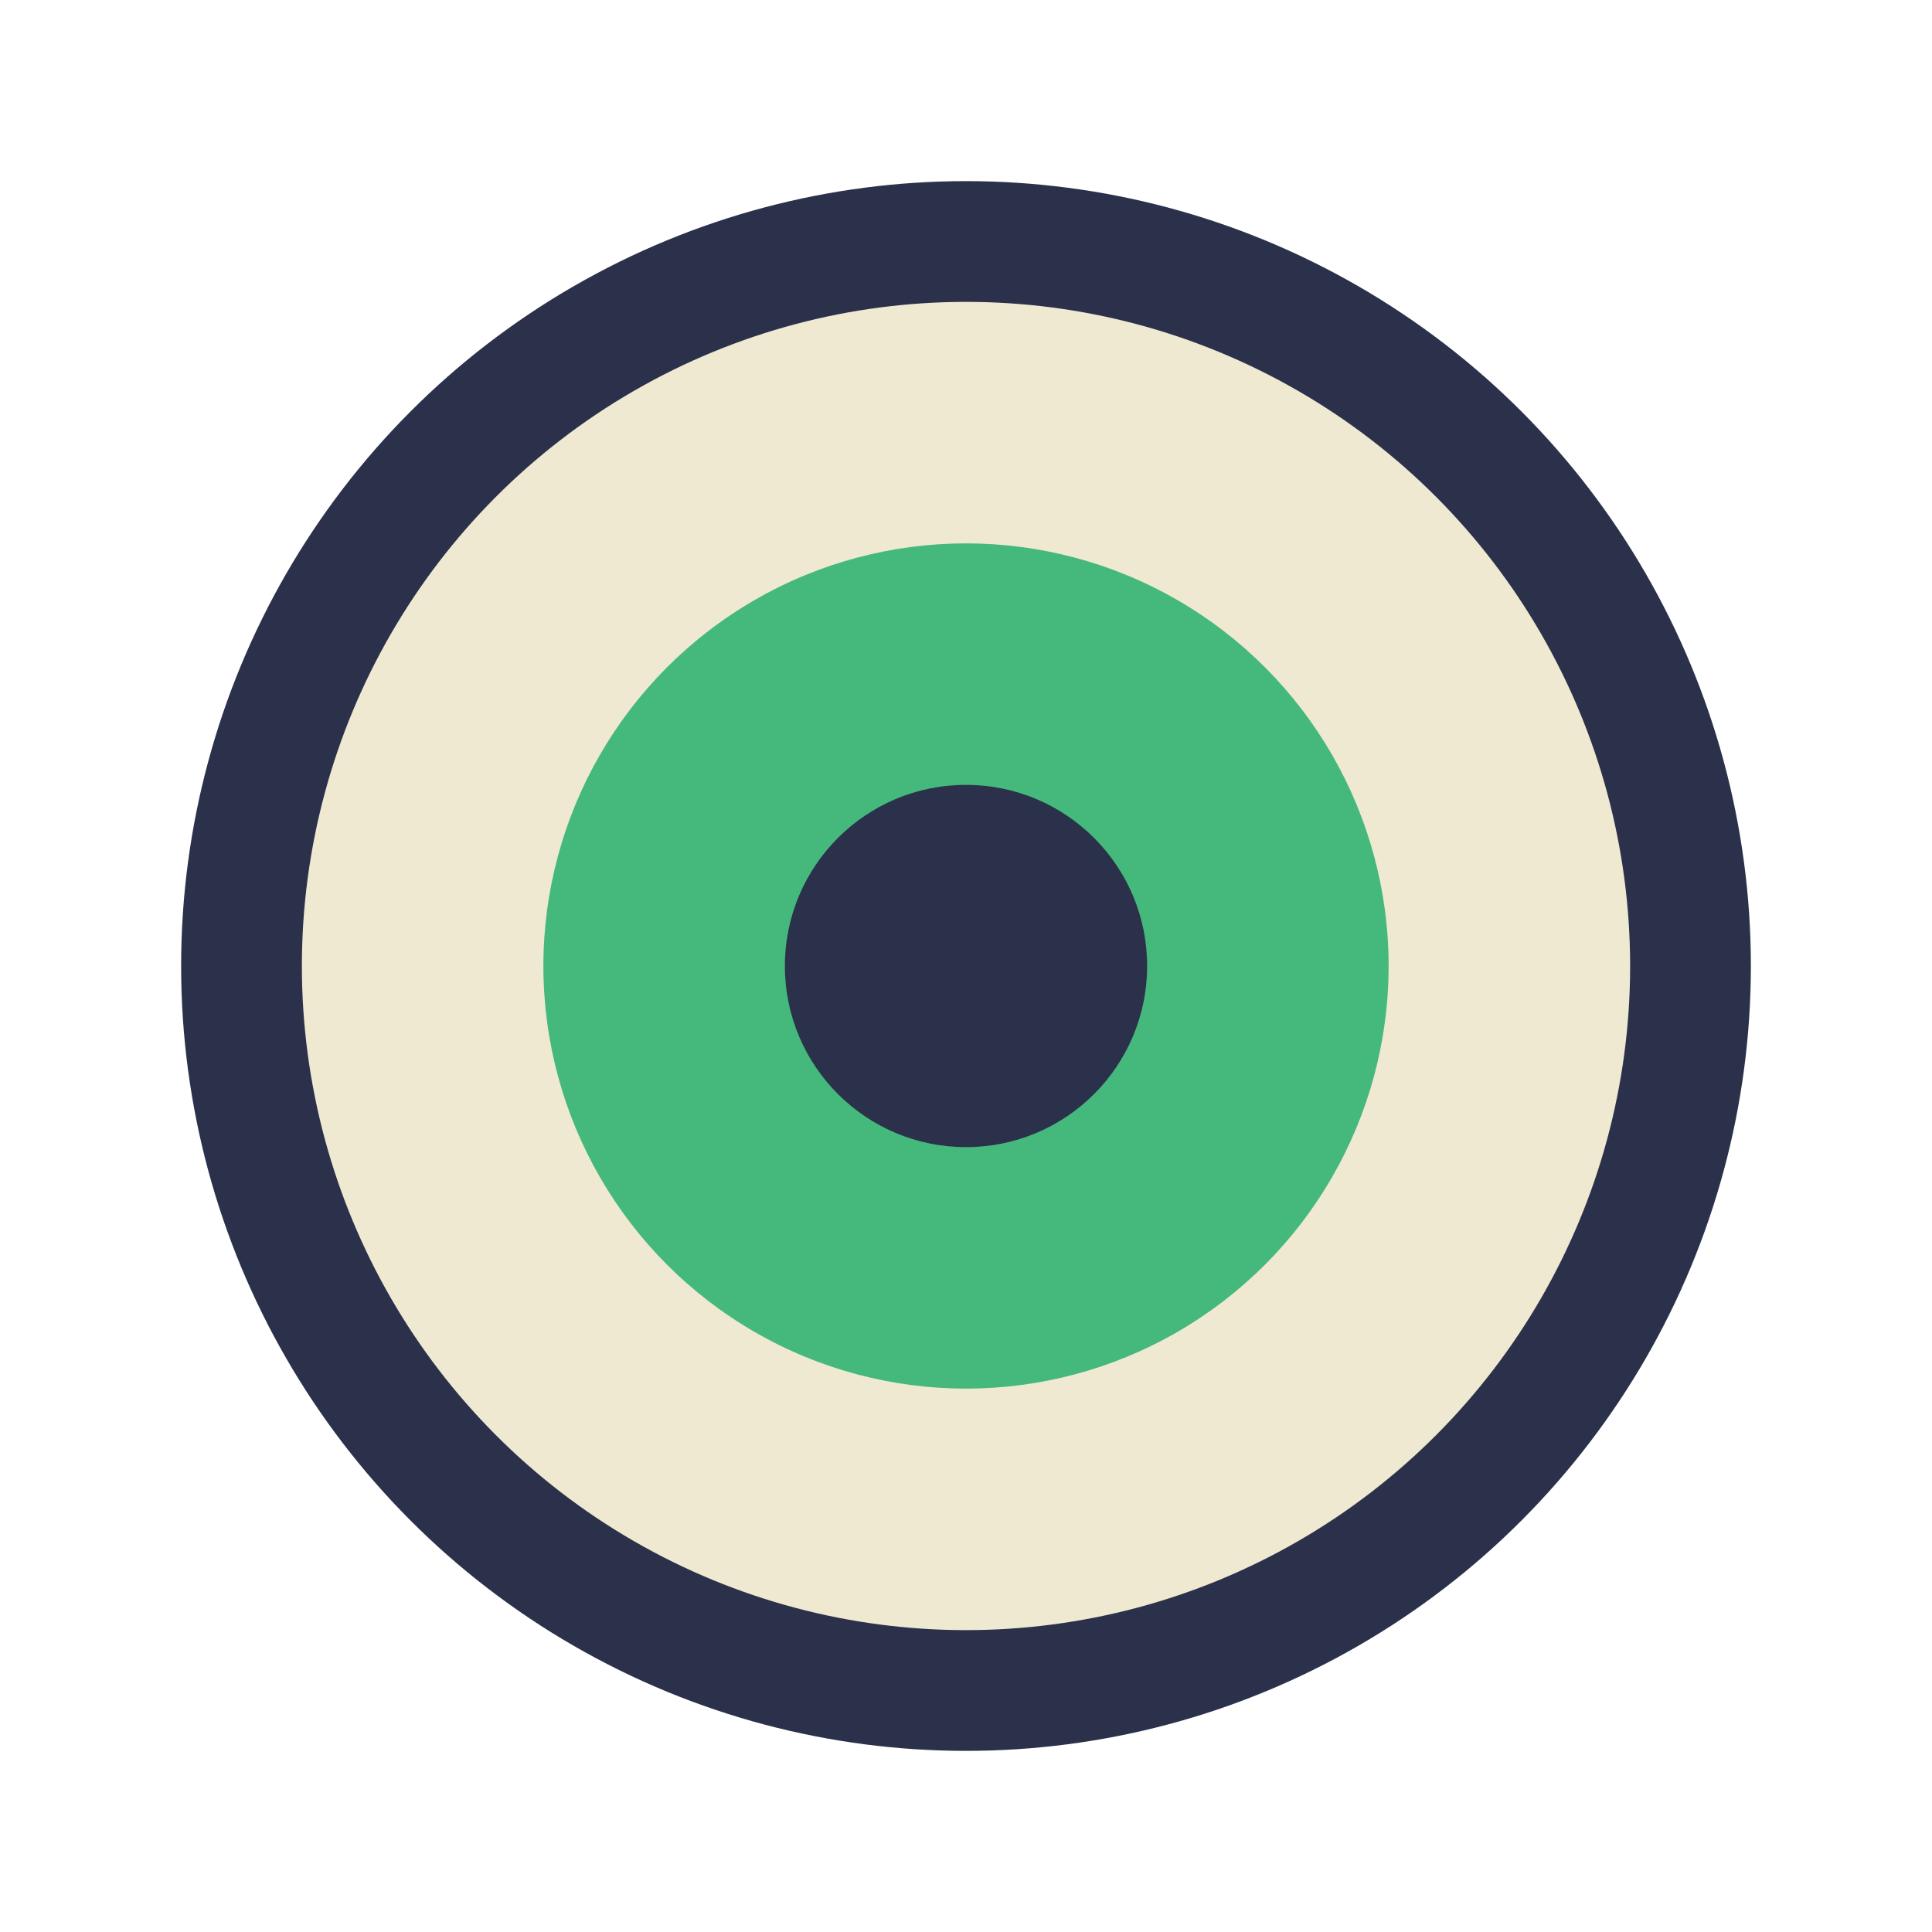 <?xml version="1.0" encoding="UTF-8"?>
<svg xmlns="http://www.w3.org/2000/svg" width="32" height="32" viewBox="0 0 32 32"><circle cx="16" cy="16" r="12" fill="#F0E9D2" stroke="#2B314B" stroke-width="2"/><circle cx="16" cy="16" r="7" fill="#45B97C"/><circle cx="16" cy="16" r="3" fill="#2B314B"/></svg>